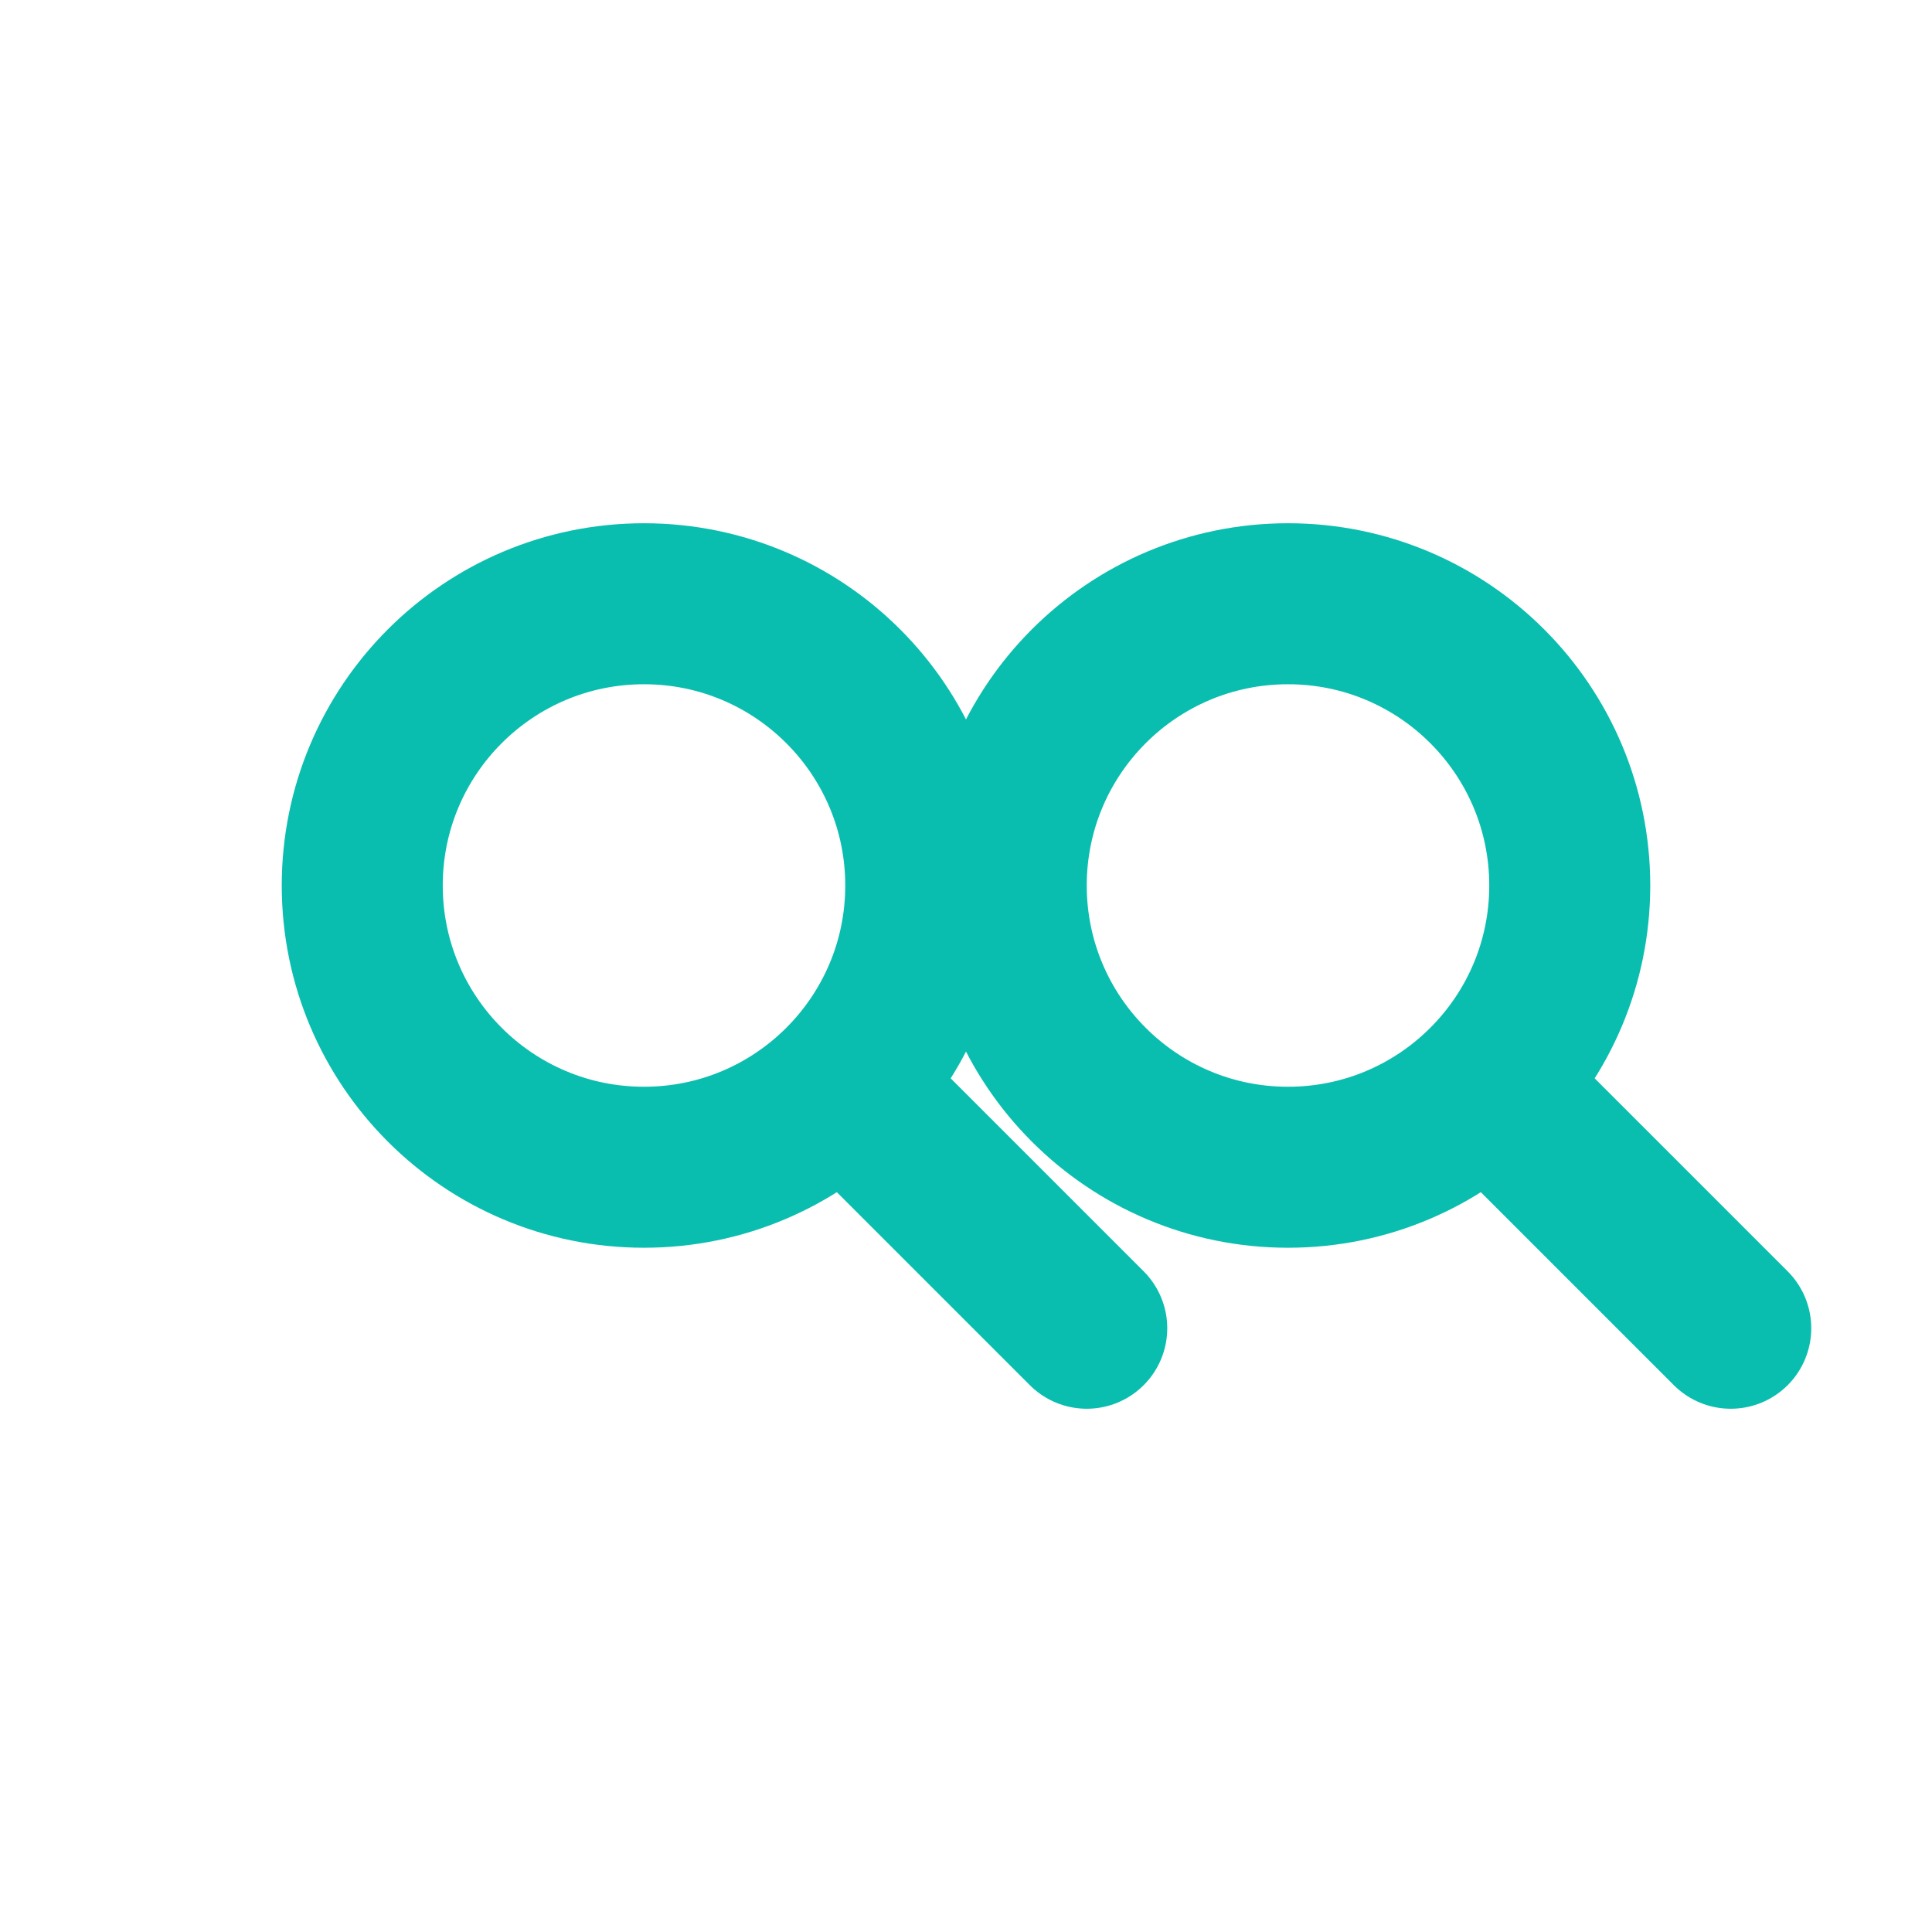 <svg xmlns="http://www.w3.org/2000/svg" fill="none" viewBox="0 0 48 48" height="48" width="48">
<path stroke-linejoin="round" stroke-linecap="round" stroke-width="4" stroke="#0ABEAF" d="M21 27L27 33M37 27L43 33M16 29C19.866 29 23 25.866 23 22C23 18.134 19.866 15 16 15C12.134 15 9 18.134 9 22C9 25.866 12.134 29 16 29ZM32 29C35.866 29 39 25.866 39 22C39 18.134 35.866 15 32 15C28.134 15 25 18.134 25 22C25 25.866 28.134 29 32 29Z"></path>
</svg>
